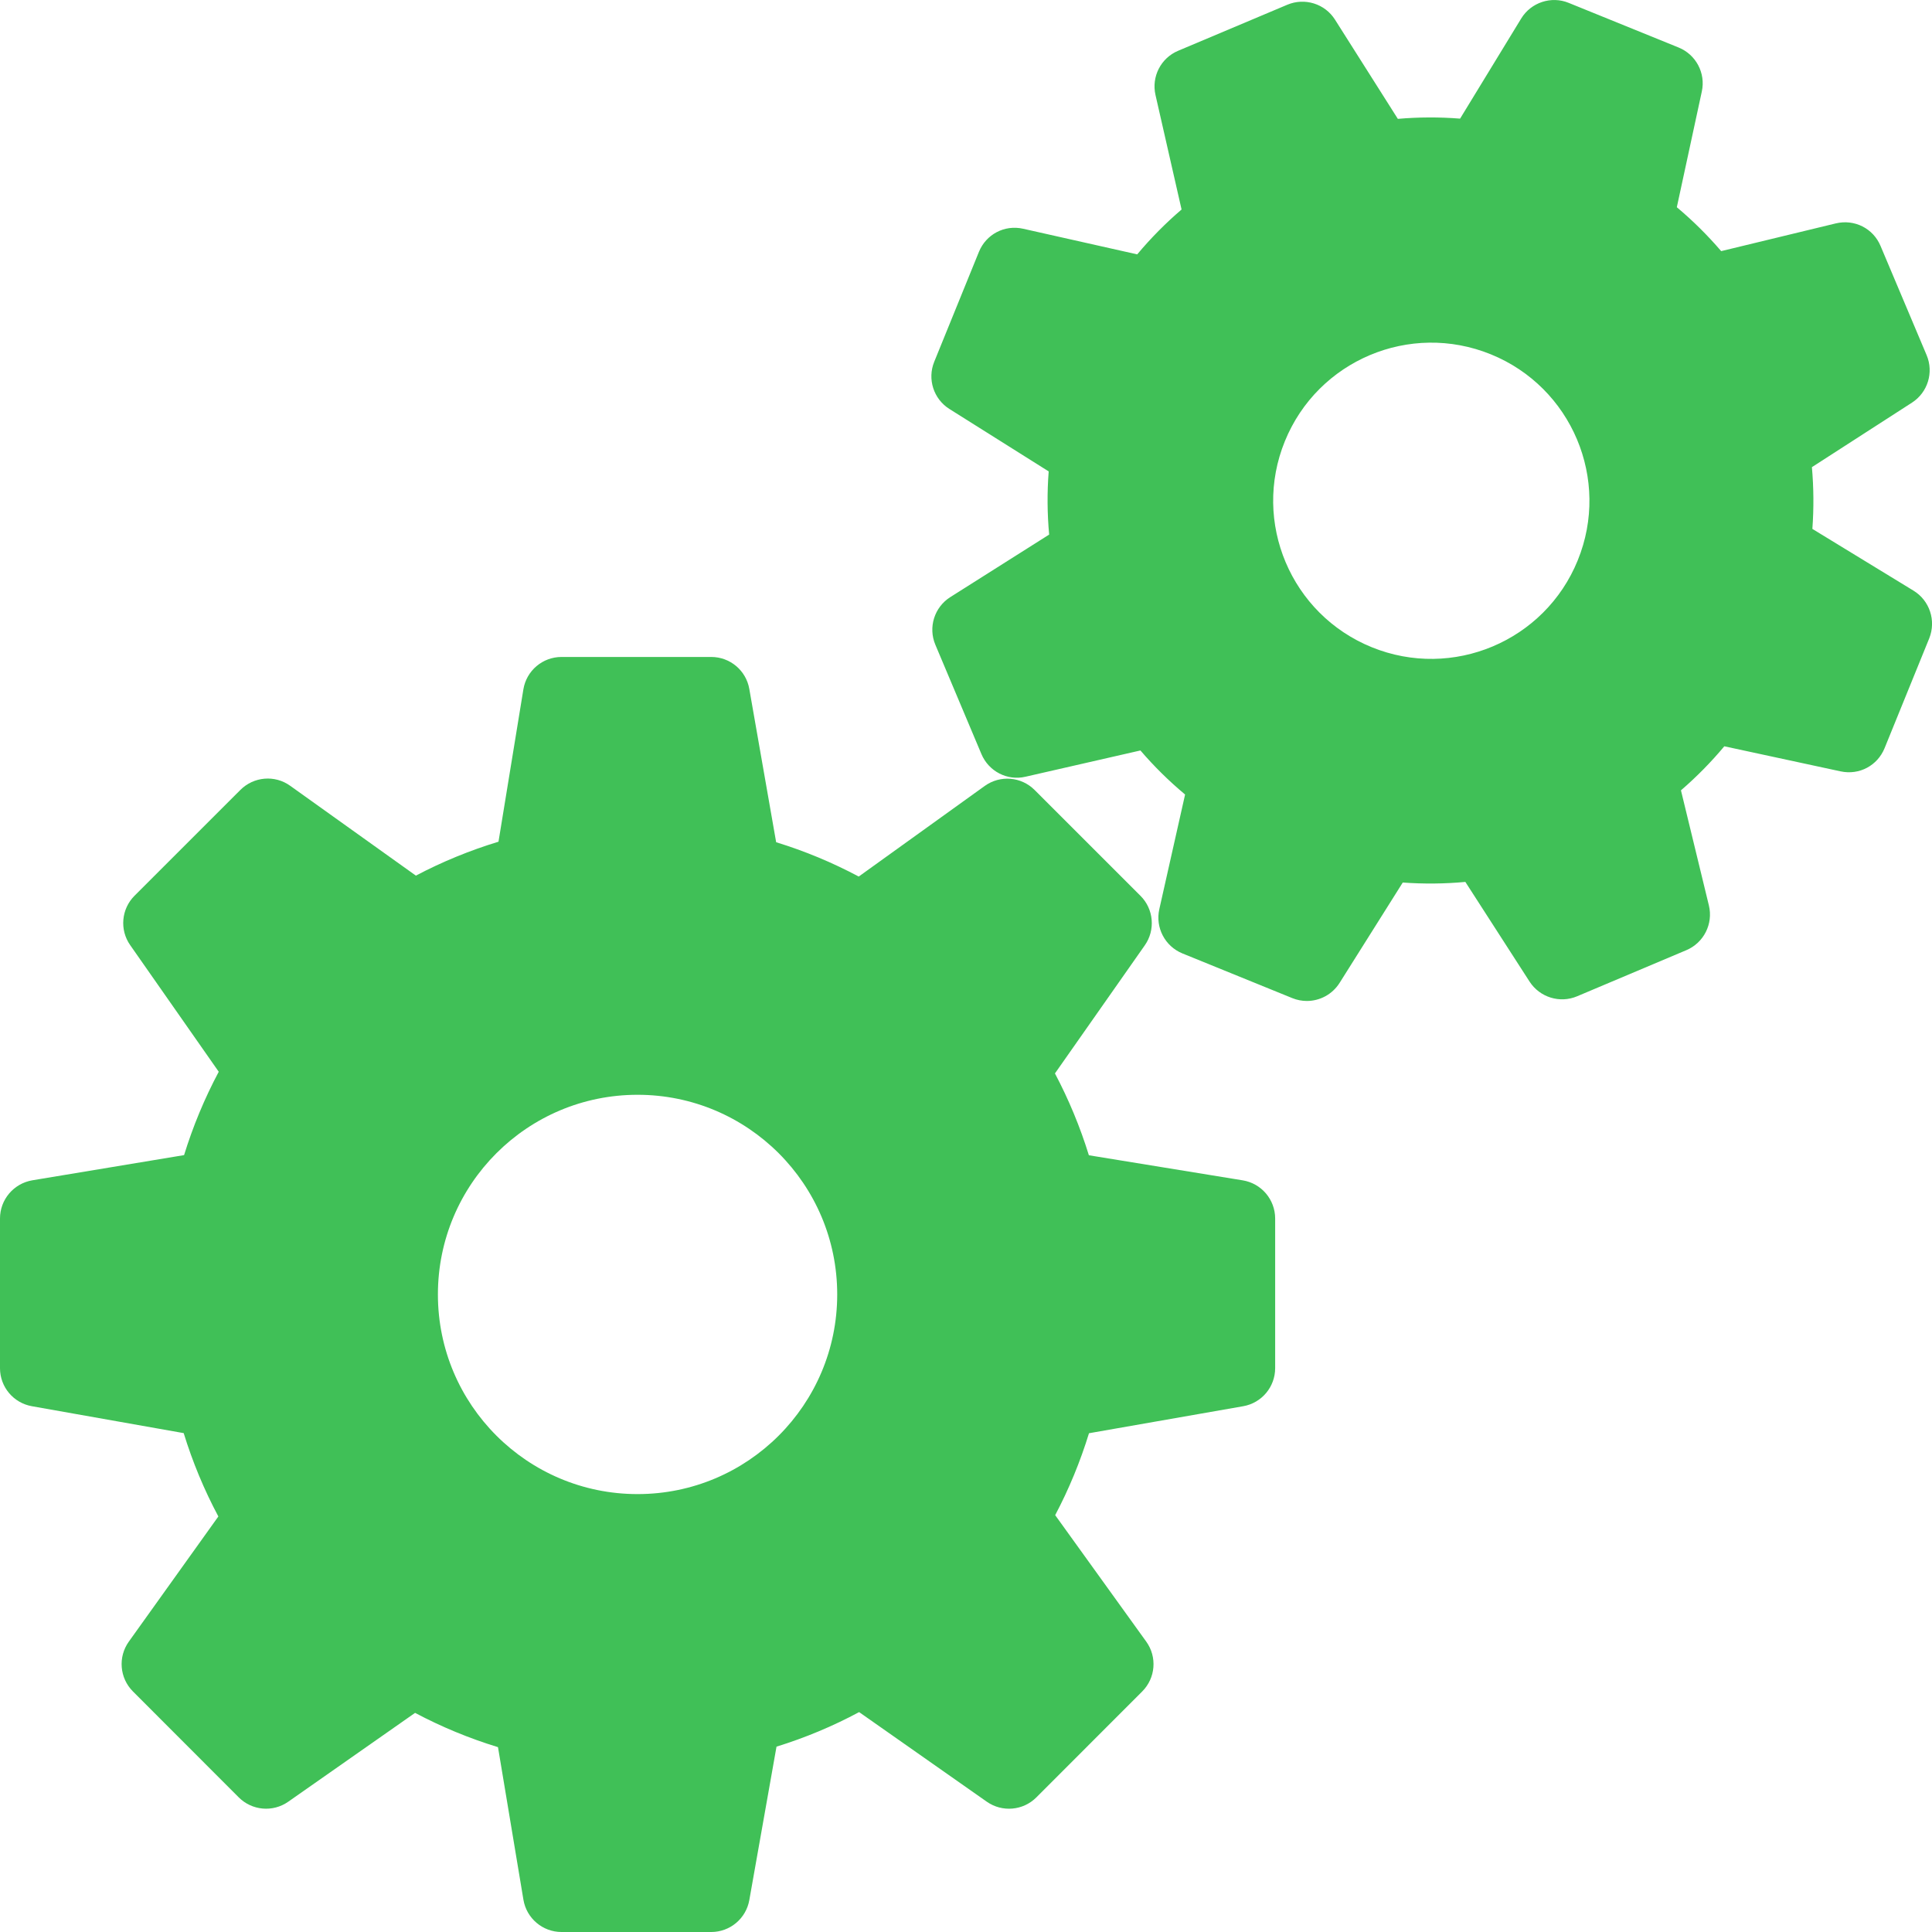 <?xml version="1.0" encoding="utf-8"?><!-- Generator: Adobe Illustrator 15.0.0, SVG Export Plug-In . SVG Version: 6.00 Build 0)  --><!DOCTYPE svg PUBLIC "-//W3C//DTD SVG 1.1//EN" "http://www.w3.org/Graphics/SVG/1.1/DTD/svg11.dtd"><svg fill="#40C057" xmlns="http://www.w3.org/2000/svg" xmlns:xlink="http://www.w3.org/1999/xlink" viewBox="0 0 50 50" width="100px" height="100px"><path d="M32.161,30.547l-3.981-0.649c-0.226-0.732-0.52-1.44-0.878-2.118l2.325-3.315c0.279-0.397,0.232-0.938-0.111-1.281l-2.74-2.739c-0.347-0.347-0.893-0.391-1.291-0.105l-3.261,2.345c-0.682-0.363-1.397-0.661-2.137-0.888l-0.695-3.967c-0.083-0.479-0.499-0.828-0.985-0.828h-3.875c-0.49,0-0.908,0.355-0.987,0.839l-0.644,3.942c-0.743,0.226-1.459,0.52-2.138,0.878L7.51,20.336c-0.397-0.286-0.942-0.239-1.288,0.106l-2.74,2.739c-0.343,0.343-0.391,0.883-0.112,1.28l2.291,3.276c-0.367,0.689-0.667,1.411-0.897,2.157l-3.927,0.652C0.354,30.628,0,31.045,0,31.534v3.875c0,0.485,0.348,0.9,0.826,0.984l3.928,0.696c0.229,0.745,0.529,1.468,0.897,2.157l-2.317,3.239c-0.284,0.397-0.24,0.942,0.106,1.289l2.739,2.742c0.343,0.343,0.883,0.391,1.281,0.112l3.282-2.299c0.685,0.363,1.403,0.66,2.146,0.887l0.658,3.948c0.08,0.482,0.498,0.836,0.986,0.836h3.875c0.485,0,0.9-0.348,0.985-0.825l0.704-3.972c0.743-0.23,1.458-0.529,2.138-0.894l3.304,2.319c0.398,0.279,0.939,0.232,1.282-0.111l2.74-2.742c0.347-0.347,0.391-0.894,0.104-1.291l-2.356-3.272c0.358-0.678,0.65-1.388,0.875-2.12l3.991-0.699c0.479-0.084,0.827-0.5,0.827-0.985v-3.875C33,31.044,32.645,30.626,32.161,30.547z M16.5,38.667c-2.853,0-5.167-2.313-5.167-5.167s2.313-5.167,5.167-5.167s5.167,2.313,5.167,5.167S19.353,38.667,16.5,38.667z"/><path d="M49.521,15.286l-2.617-1.598c0.039-0.532,0.035-1.067-0.012-1.598l2.59-1.67c0.408-0.263,0.568-0.782,0.379-1.229l-1.193-2.827c-0.189-0.451-0.67-0.698-1.156-0.583l-2.968,0.718c-0.351-0.409-0.734-0.789-1.148-1.136l0.647-2.996c0.103-0.475-0.151-0.955-0.602-1.138l-2.844-1.155c-0.449-0.184-0.974-0.013-1.229,0.406l-1.581,2.59c-0.539-0.043-1.077-0.04-1.611,0.006l-1.626-2.567c-0.261-0.414-0.785-0.575-1.233-0.387l-2.827,1.192c-0.447,0.188-0.694,0.67-0.586,1.144l0.675,2.964c-0.414,0.354-0.798,0.743-1.148,1.161l-2.951-0.663c-0.485-0.11-0.962,0.146-1.146,0.599l-1.156,2.843c-0.183,0.449-0.017,0.965,0.394,1.223l2.568,1.615c-0.042,0.544-0.038,1.091,0.012,1.635l-2.558,1.618c-0.413,0.261-0.577,0.783-0.387,1.233l1.192,2.829c0.188,0.447,0.67,0.699,1.144,0.586l2.971-0.679c0.353,0.411,0.739,0.792,1.156,1.14l-0.667,2.967c-0.107,0.477,0.146,0.961,0.599,1.146l2.842,1.156c0.123,0.05,0.251,0.074,0.377,0.074c0.335,0,0.658-0.169,0.847-0.467l1.635-2.598c0.543,0.039,1.084,0.034,1.62-0.016l1.663,2.581c0.265,0.408,0.784,0.567,1.229,0.379l2.828-1.194c0.452-0.191,0.698-0.681,0.583-1.157l-0.723-2.979c0.404-0.349,0.779-0.729,1.122-1.14l3.01,0.649c0.485,0.104,0.955-0.151,1.138-0.601l1.156-2.843C50.111,16.062,49.939,15.541,49.521,15.286z M40.832,14.501c-0.85,2.092-3.238,3.1-5.331,2.249s-3.101-3.238-2.249-5.331c0.852-2.093,3.238-3.1,5.331-2.249S41.684,12.408,40.832,14.501z"/></svg>